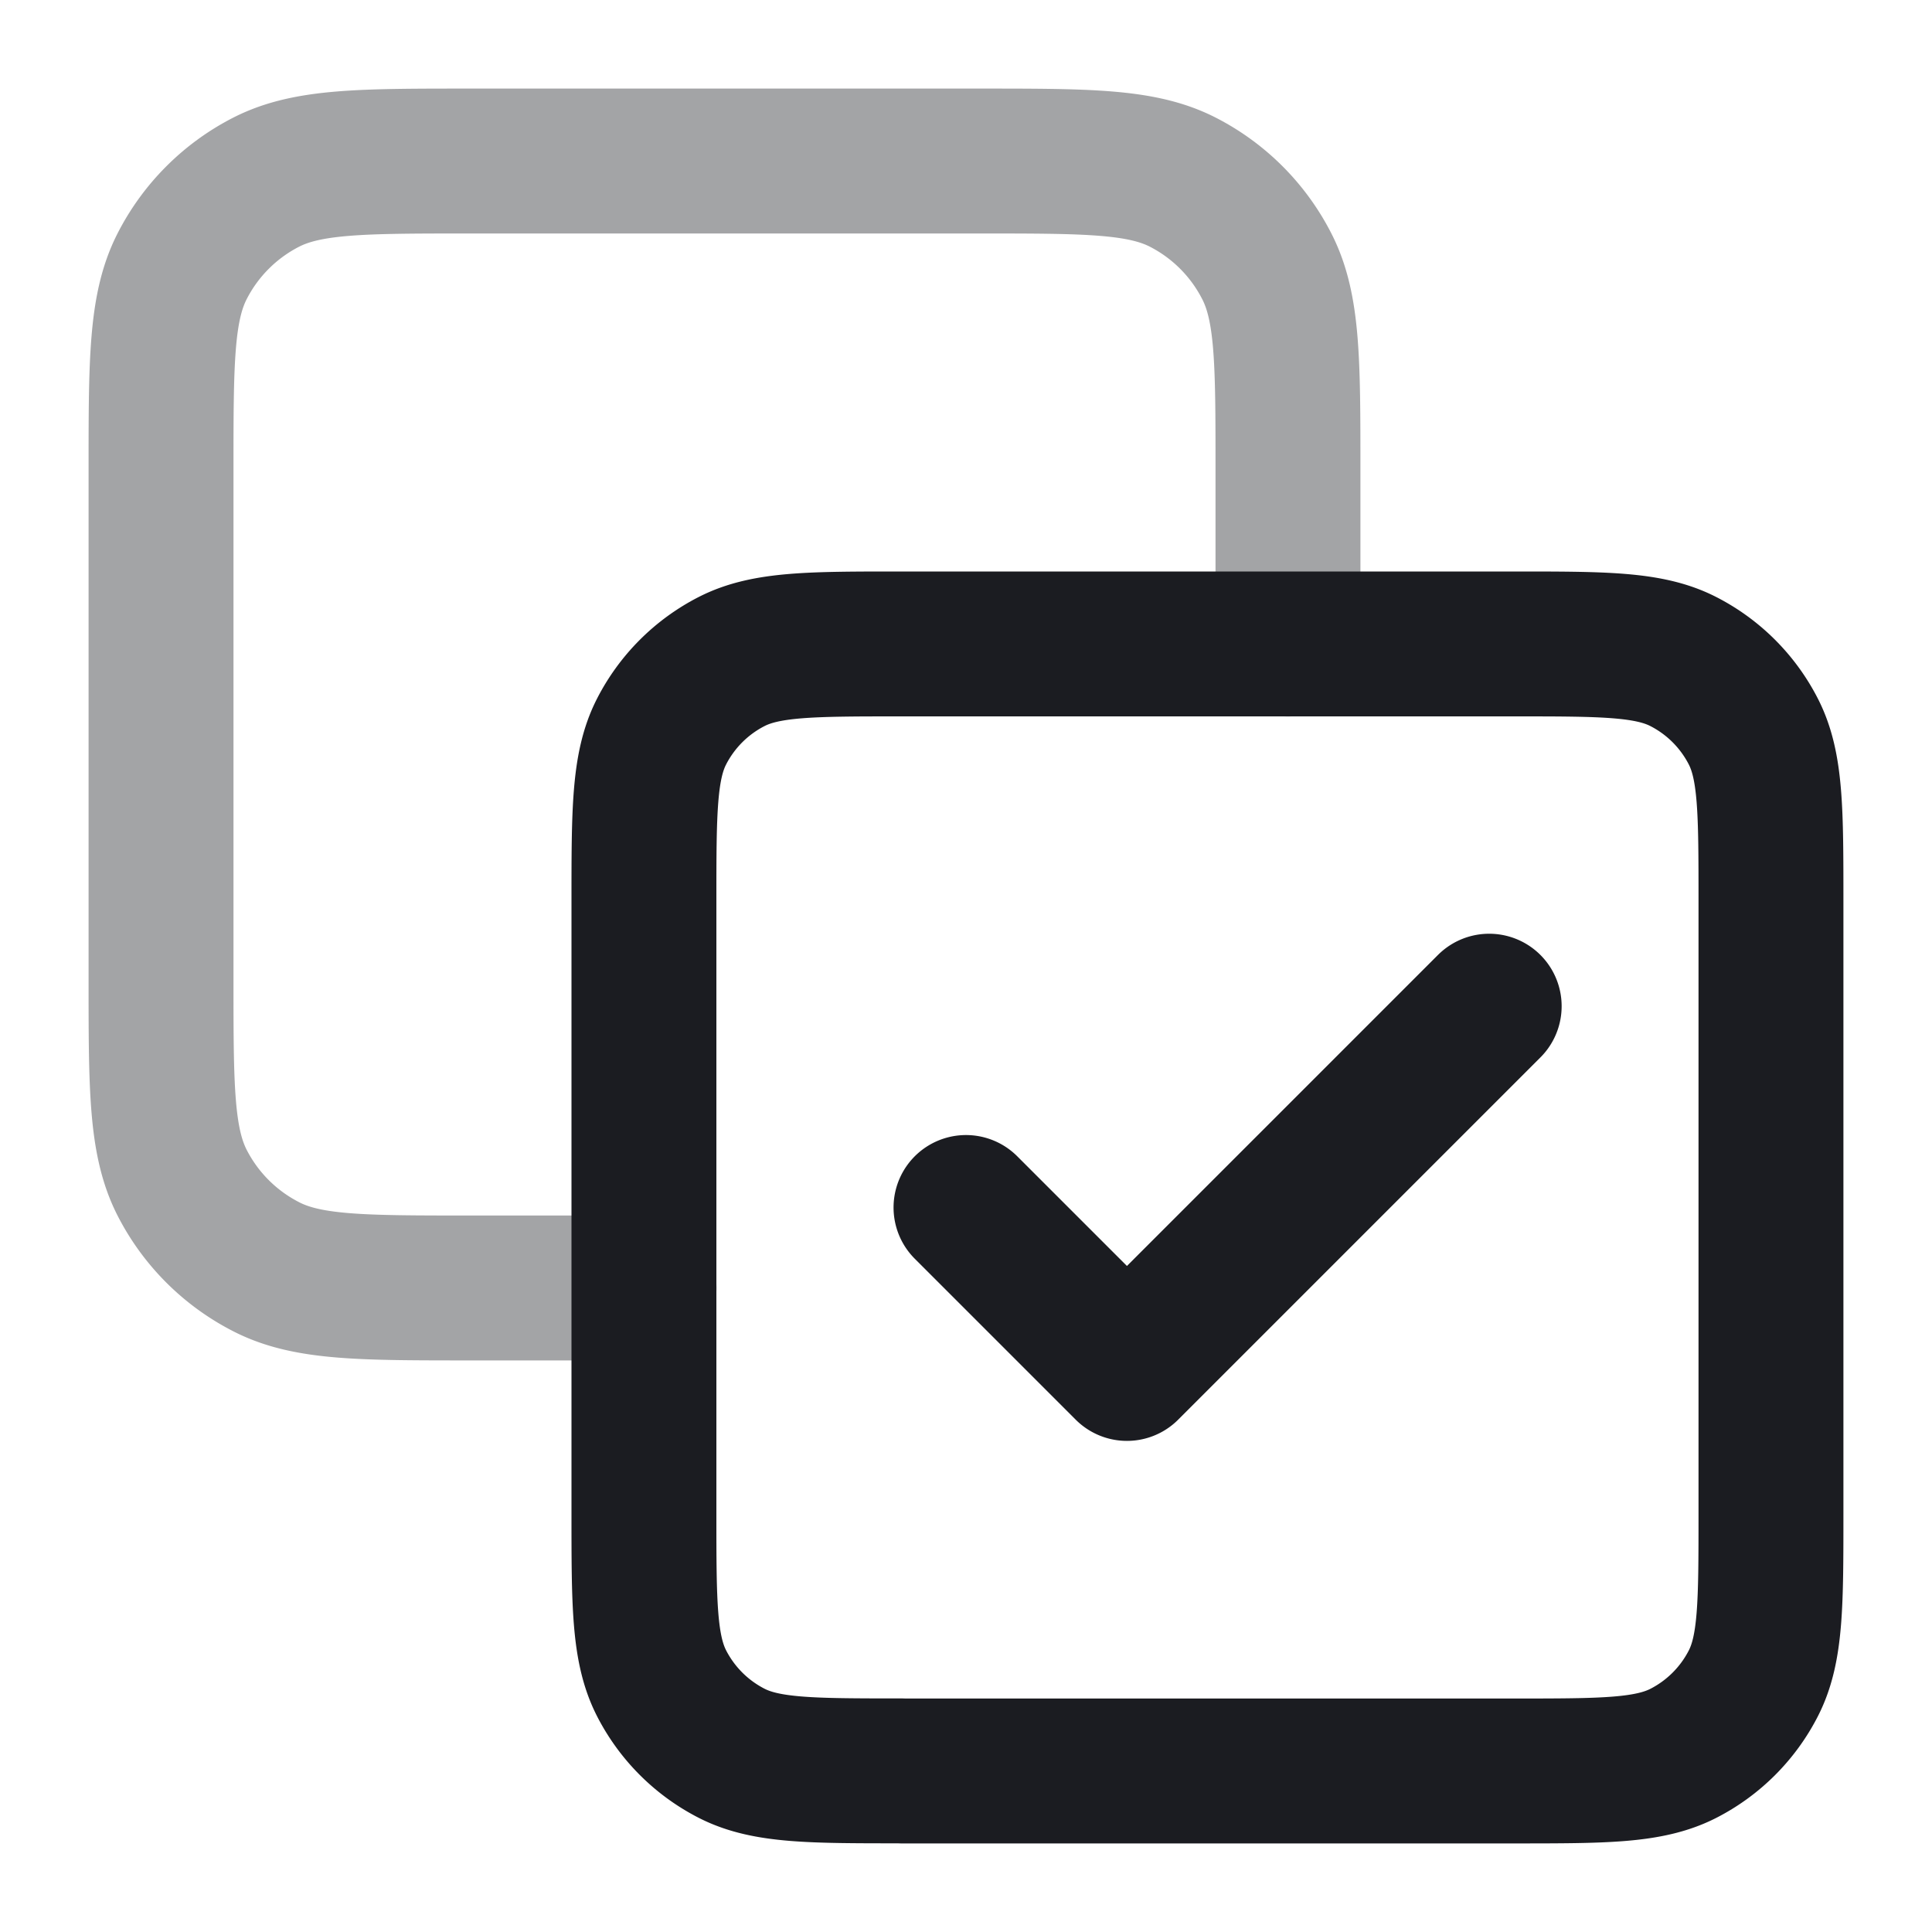 <svg xmlns="http://www.w3.org/2000/svg" width="20" height="20" fill="none"><g stroke="#1B1C21" stroke-linecap="round" stroke-linejoin="round" stroke-width="1.5" clip-path="url(#a)"><path d="M13.333 6.667v-1.8c0-1.12 0-1.68-.218-2.108a2 2 0 0 0-.874-.875c-.428-.217-.988-.217-2.108-.217H4.867c-1.12 0-1.68 0-2.108.217a2 2 0 0 0-.875.875c-.217.427-.217.987-.217 2.108v5.266c0 1.12 0 1.68.217 2.108a2 2 0 0 0 .875.874c.427.218.987.218 2.108.218h1.8" opacity=".4"/><path d="m10 12.5 1.666 1.666 3.75-3.75m-6.083 7.917h6.333c.934 0 1.4 0 1.757-.181.314-.16.569-.415.729-.729.181-.356.181-.823.181-1.756V9.332c0-.933 0-1.4-.181-1.756a1.667 1.667 0 0 0-.729-.729c-.356-.181-.823-.181-1.756-.181H9.332c-.933 0-1.4 0-1.756.181-.314.16-.569.415-.729.729-.181.356-.181.823-.181 1.756v6.333c0 .934 0 1.4.181 1.757.16.314.415.569.729.729.356.181.823.181 1.756.181Z"/></g><defs><clipPath id="a"><path fill="#fff" d="M0 0h20v20H0z"/></clipPath></defs></svg>
